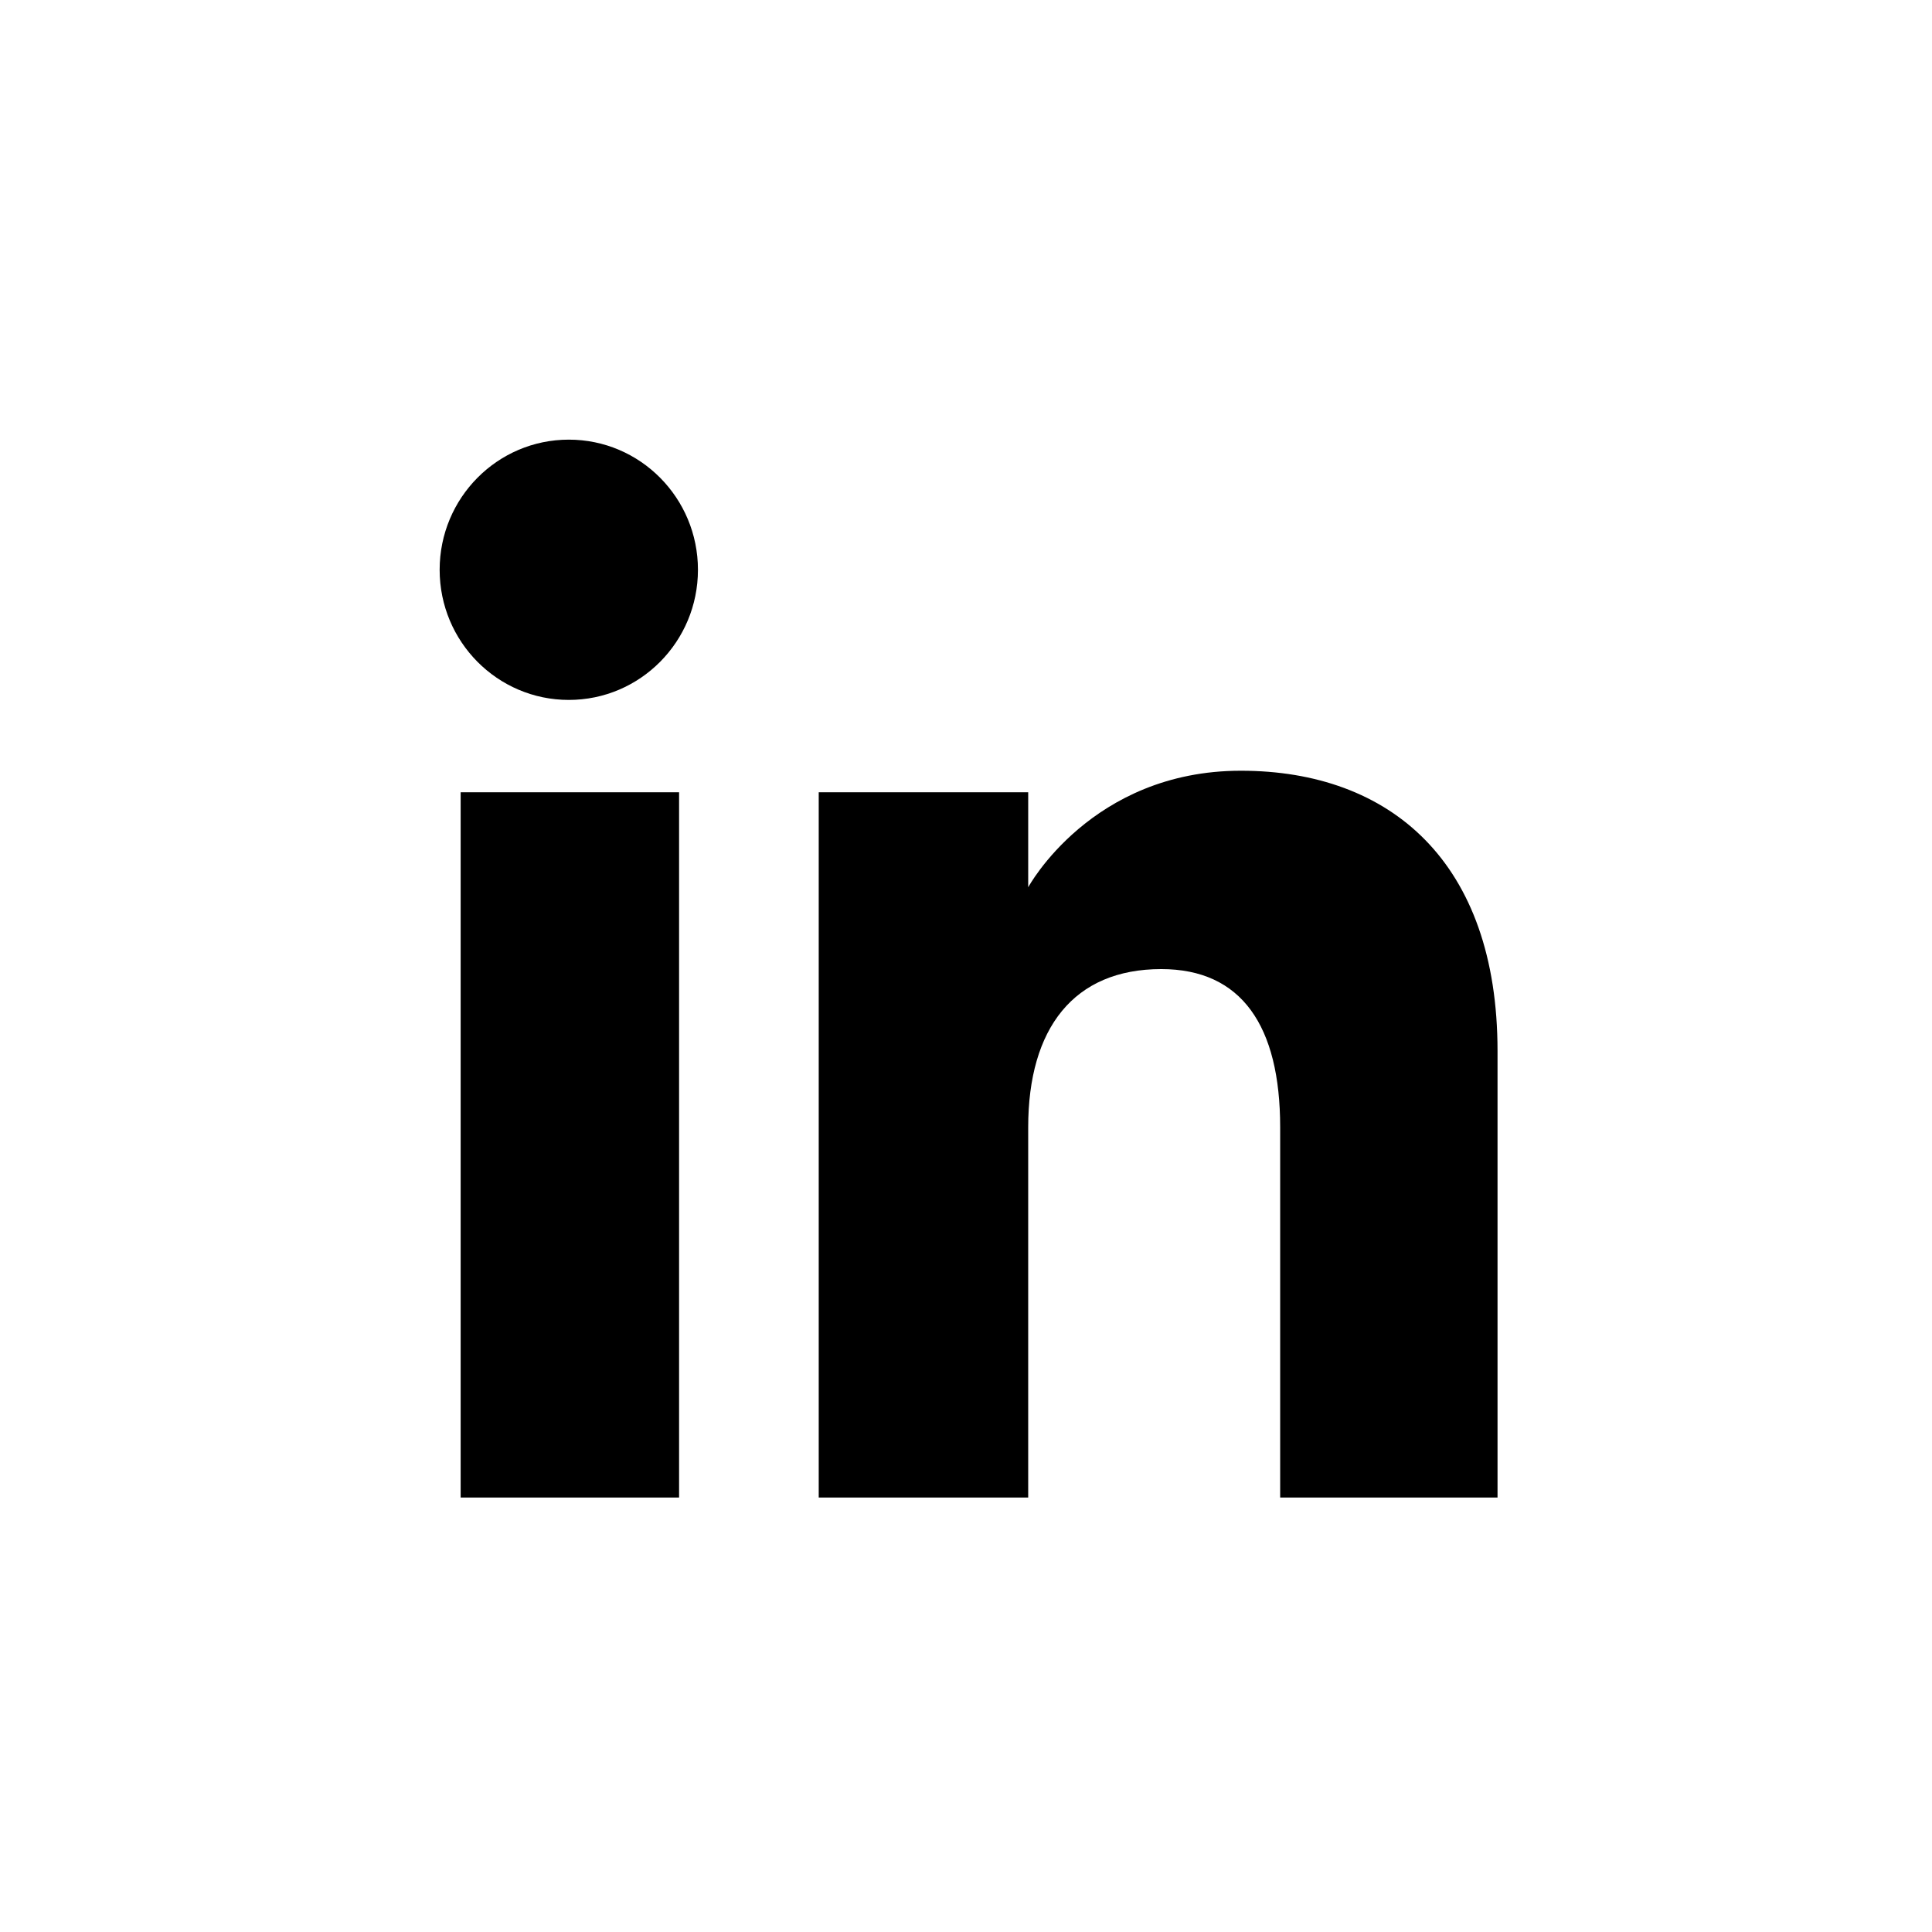 <svg width="1080" height="1080" viewBox="0 0 1080 1080" xmlns="http://www.w3.org/2000/svg"><title>linkedin-logo.svg</title><g fill="none" fill-rule="evenodd"><path fill="#FFF" d="M0 0h1080v1080H0z"/><g fill-rule="nonzero"><path d="M221.111 950H858.89c50.32 0 91.111-40.792 91.111-91.111V221.11c0-50.32-40.792-91.111-91.111-91.111H221.11C170.791 130 130 170.792 130 221.111V858.89c0 50.32 40.792 91.111 91.111 91.111" fill="#FFF"/><path d="M837.13 837.13H715.621V630.175c0-56.741-21.56-88.45-66.47-88.45-48.857 0-74.383 32.998-74.383 88.45v206.953H457.67V442.886h117.1v53.105s35.208-65.15 118.869-65.15c83.622 0 143.49 51.066 143.49 156.678zM317.971 391.262c-39.886 0-72.207-32.574-72.207-72.749s32.32-72.75 72.207-72.75 72.188 32.575 72.188 72.75-32.302 72.75-72.188 72.75M257.507 837.13h122.104V442.886H257.507z" fill="#000"/></g></g></svg>